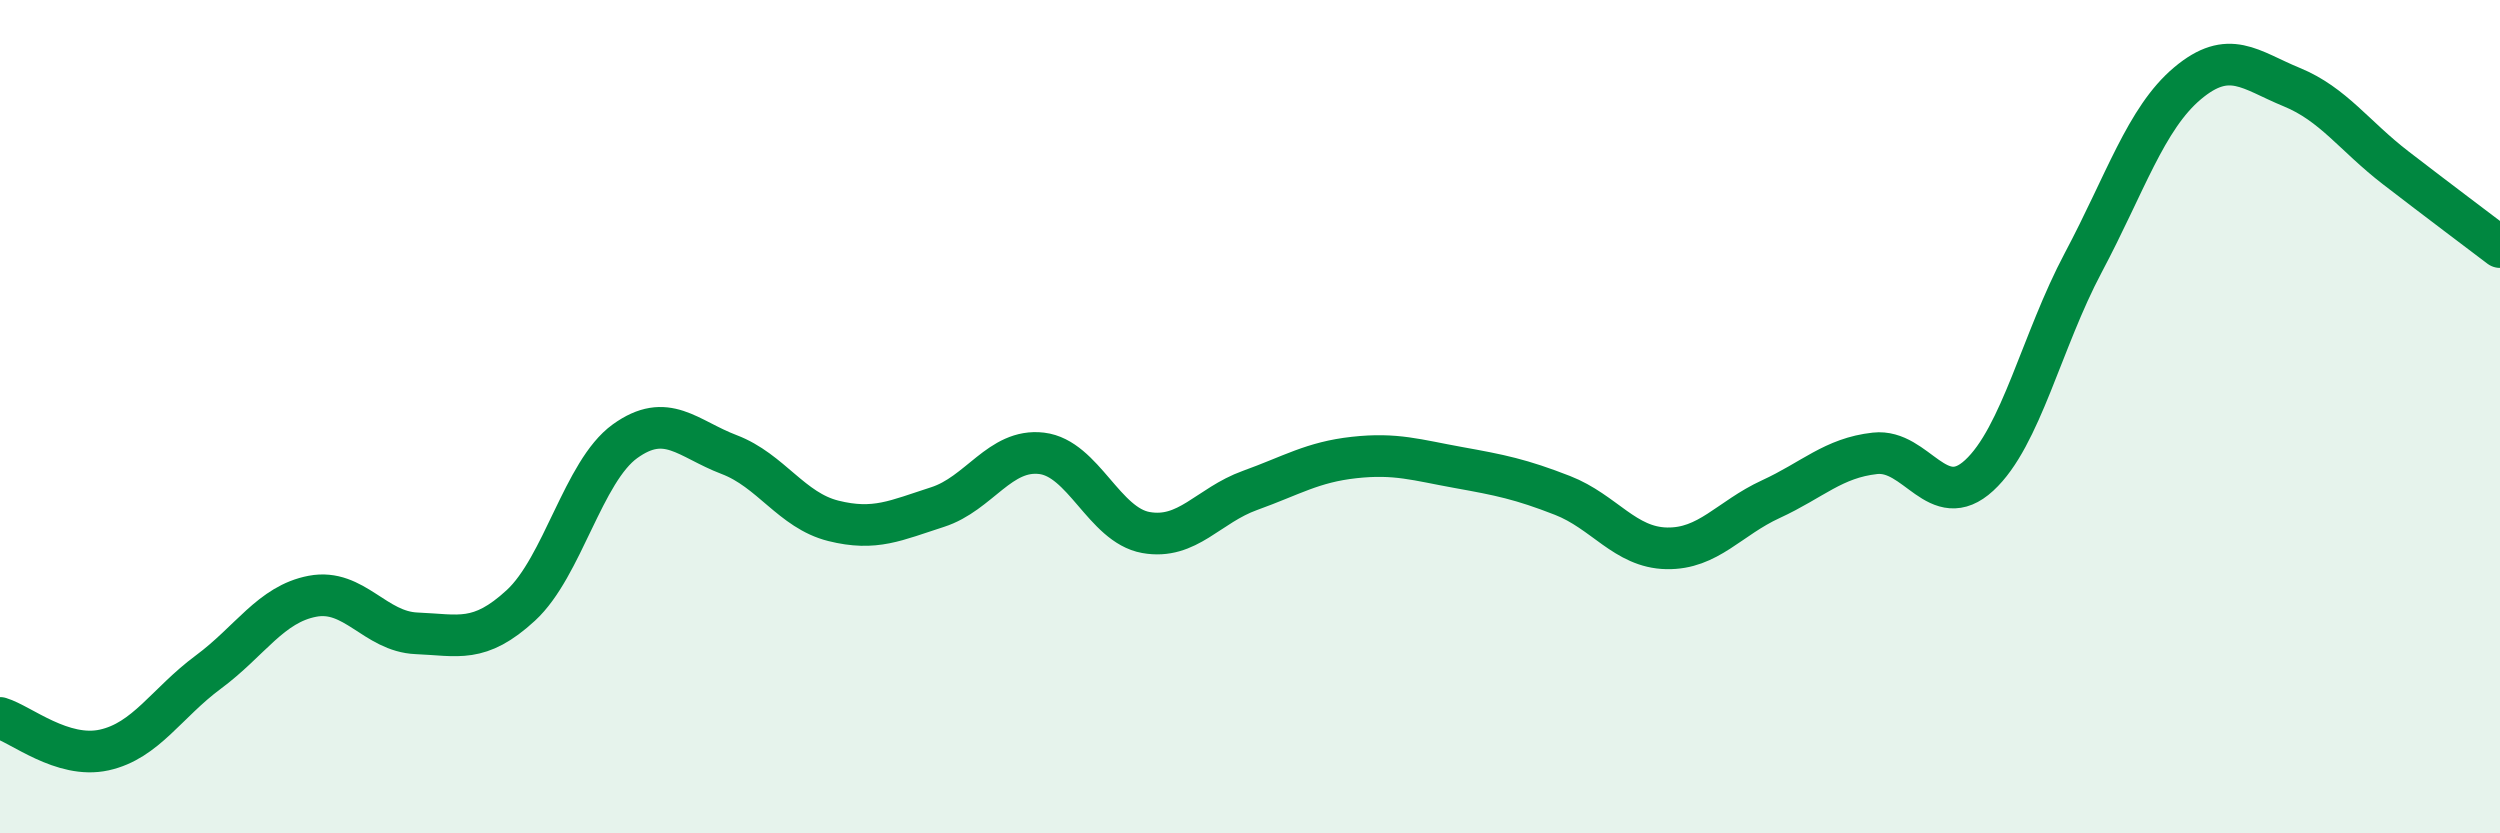 
    <svg width="60" height="20" viewBox="0 0 60 20" xmlns="http://www.w3.org/2000/svg">
      <path
        d="M 0,17.23 C 0.5,17.38 1.5,18.22 2.5,18 C 3.5,17.78 4,16.87 5,16.13 C 6,15.39 6.5,14.5 7.5,14.31 C 8.5,14.12 9,15.16 10,15.2 C 11,15.24 11.5,15.45 12.5,14.53 C 13.5,13.61 14,11.31 15,10.59 C 16,9.87 16.5,10.53 17.5,10.91 C 18.5,11.29 19,12.25 20,12.5 C 21,12.75 21.5,12.49 22.5,12.17 C 23.5,11.85 24,10.76 25,10.88 C 26,11 26.5,12.6 27.5,12.78 C 28.5,12.96 29,12.13 30,11.77 C 31,11.41 31.5,11.09 32.5,10.98 C 33.5,10.87 34,11.04 35,11.22 C 36,11.4 36.5,11.5 37.5,11.89 C 38.5,12.28 39,13.14 40,13.16 C 41,13.18 41.5,12.44 42.5,11.98 C 43.5,11.52 44,10.99 45,10.88 C 46,10.77 46.5,12.33 47.5,11.41 C 48.5,10.49 49,8.18 50,6.3 C 51,4.42 51.5,2.84 52.5,2 C 53.5,1.16 54,1.68 55,2.09 C 56,2.5 56.5,3.26 57.5,4.03 C 58.5,4.8 59.5,5.55 60,5.93L60 20L0 20Z"
        fill="#008740"
        opacity="0.1"
        stroke-linecap="round"
        stroke-linejoin="round"
      />
      <path
        d="M 0,17.23 C 0.5,17.38 1.5,18.22 2.5,18 C 3.5,17.78 4,16.87 5,16.13 C 6,15.39 6.5,14.5 7.5,14.31 C 8.5,14.12 9,15.16 10,15.2 C 11,15.24 11.5,15.45 12.5,14.53 C 13.5,13.61 14,11.31 15,10.59 C 16,9.87 16.5,10.53 17.5,10.91 C 18.5,11.29 19,12.25 20,12.5 C 21,12.75 21.5,12.49 22.5,12.17 C 23.5,11.85 24,10.76 25,10.88 C 26,11 26.5,12.6 27.5,12.78 C 28.5,12.96 29,12.13 30,11.77 C 31,11.41 31.5,11.09 32.5,10.98 C 33.5,10.87 34,11.04 35,11.22 C 36,11.4 36.5,11.5 37.5,11.89 C 38.5,12.28 39,13.14 40,13.16 C 41,13.18 41.5,12.44 42.5,11.98 C 43.5,11.52 44,10.99 45,10.88 C 46,10.77 46.5,12.33 47.5,11.41 C 48.5,10.49 49,8.18 50,6.3 C 51,4.42 51.5,2.84 52.5,2 C 53.5,1.16 54,1.68 55,2.09 C 56,2.5 56.5,3.26 57.5,4.03 C 58.5,4.8 59.5,5.55 60,5.93"
        stroke="#008740"
        stroke-width="1"
        fill="none"
        stroke-linecap="round"
        stroke-linejoin="round"
      />
    </svg>
  